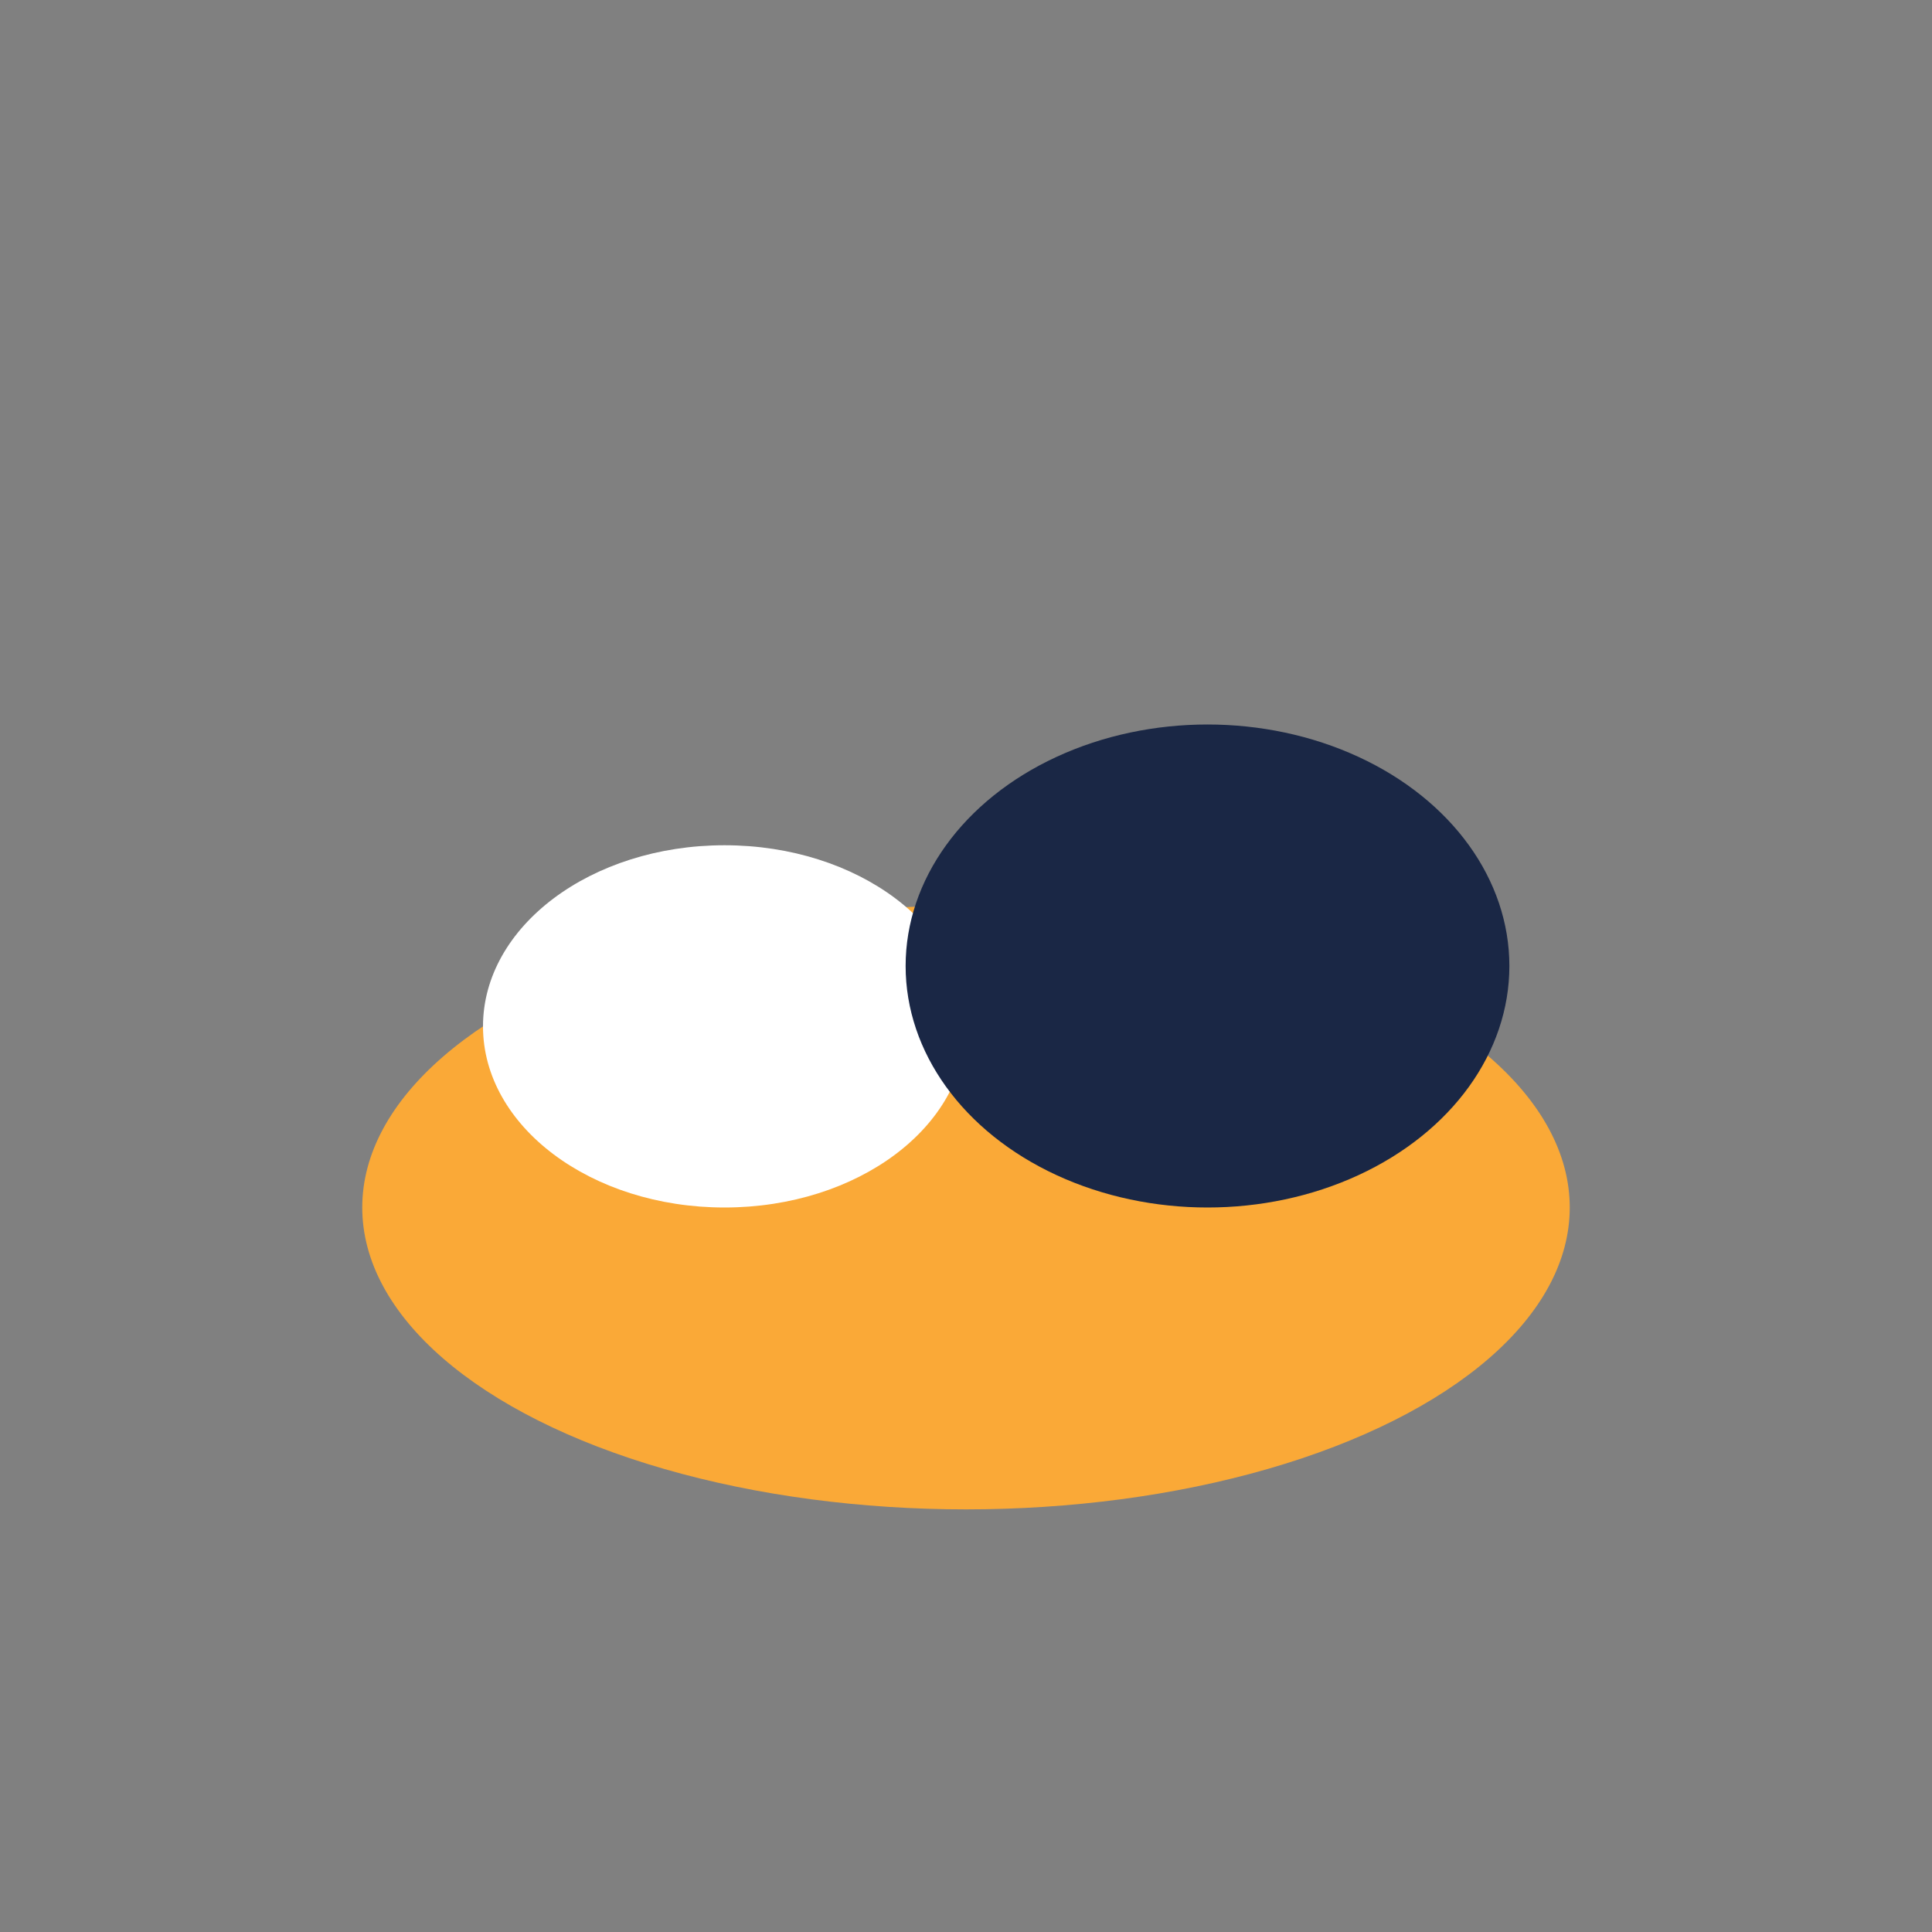 <?xml version="1.0" encoding="UTF-8"?>
<svg xmlns="http://www.w3.org/2000/svg" width="32" height="32" viewBox="0 0 32 32"><rect x="0" y="0" width="32" height="32" fill="#808080" stroke="none"/><ellipse cx="16" cy="20" rx="10" ry="5" fill="#FAA937"/><ellipse cx="12" cy="17" rx="4" ry="3" fill="#fff"/><ellipse cx="20" cy="16" rx="5" ry="4" fill="#1A2745"/></svg>